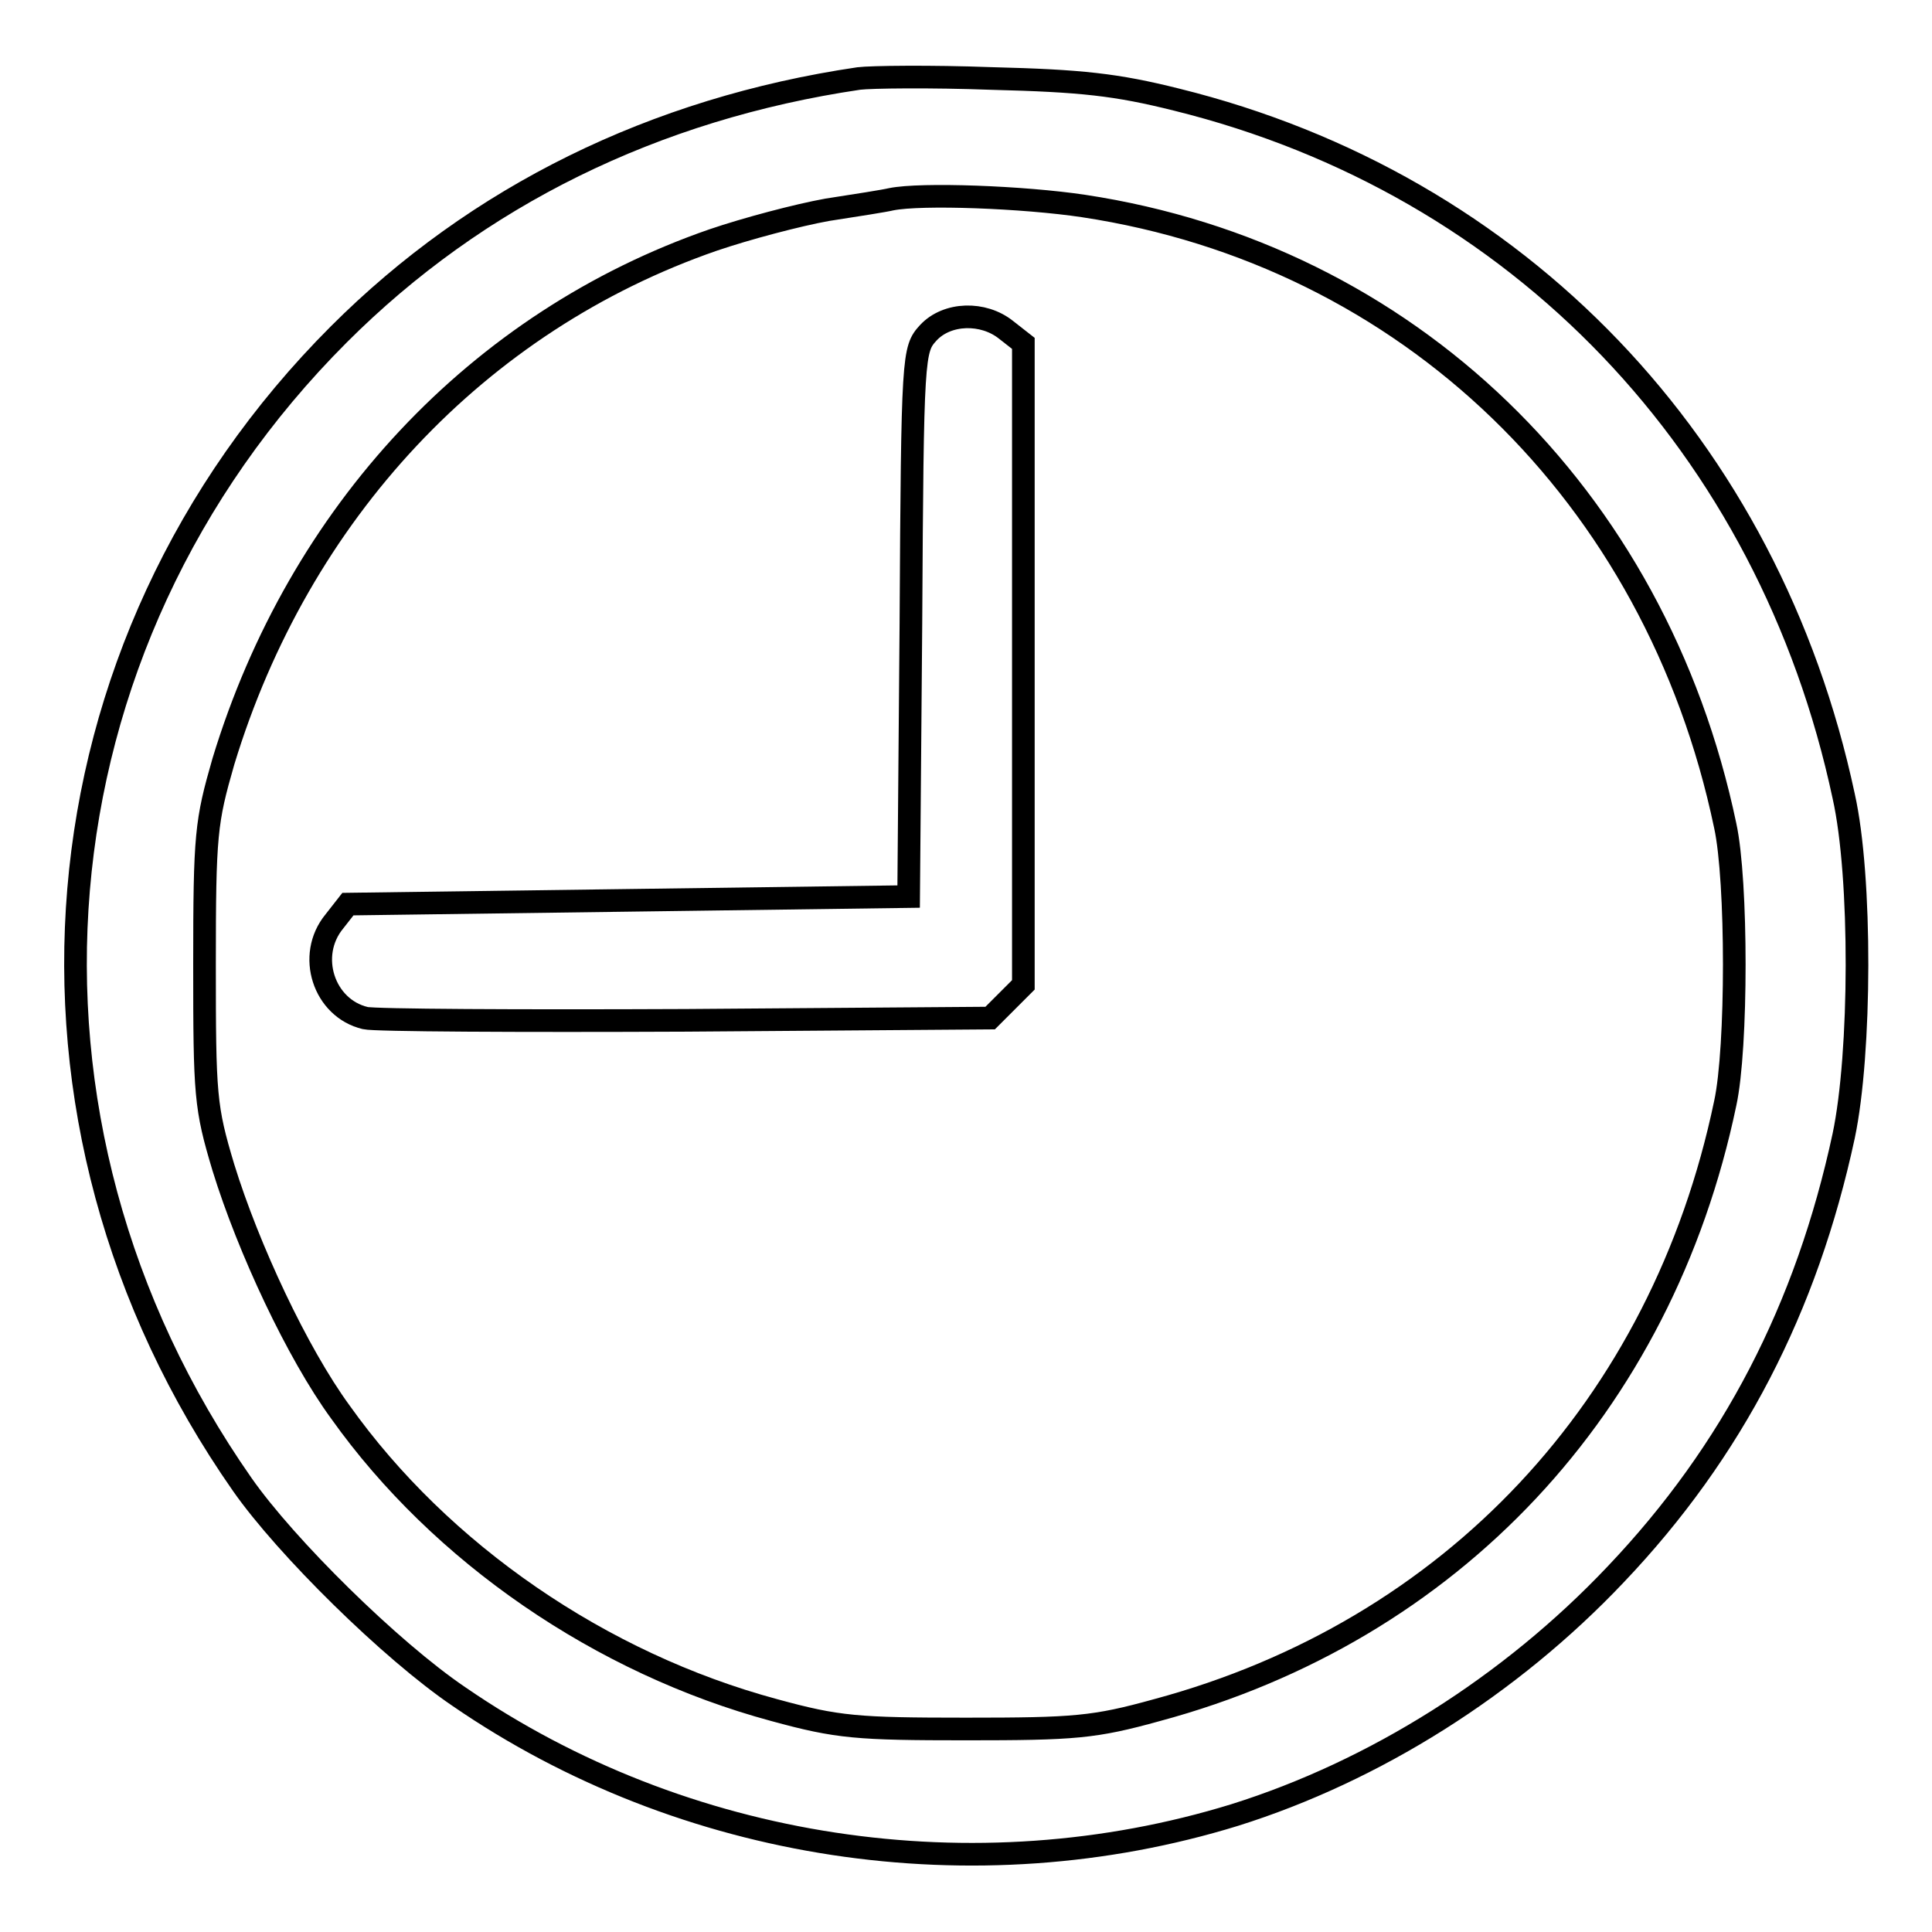 <?xml version="1.0" encoding="utf-8"?>
<!-- Svg Vector Icons : http://www.onlinewebfonts.com/icon -->
<!DOCTYPE svg PUBLIC "-//W3C//DTD SVG 1.1//EN" "http://www.w3.org/Graphics/SVG/1.1/DTD/svg11.dtd">
<svg version="1.1" xmlns="http://www.w3.org/2000/svg" xmlns:xlink="http://www.w3.org/1999/xlink" x="0px" y="0px" viewBox="0 0 256 256" enable-background="new 0 0 256 256" xml:space="preserve">
<g> <g> <path stroke-width="3" fill-opacity="0" stroke="#000000"  d="M113.8,10.4c-27.1,4-50.6,15.6-68.9,33.9C3.7,85.5-1.6,148.5,32.1,196.7c5.8,8.3,19.7,22,28.7,28.1  c29.8,20.5,68.4,26.3,102.8,15.7c18.5-5.8,36.5-17.1,50.5-31.9c15.5-16.3,25.3-35.3,30.2-58.1c2.3-10.9,2.4-34.3,0-45  c-9.9-46.4-43.1-81.1-88.4-92.3c-8-2-12.6-2.5-24.5-2.8C123.3,10.1,115.4,10.2,113.8,10.4z M143.6,27.3  c42.9,6.5,75.8,38.2,85,82.1c1.6,7.3,1.6,29.5,0,36.8c-8.4,40.2-36.3,69.9-75.3,80.4c-8.3,2.3-10.9,2.5-25.3,2.5  c-14.4,0-17-0.2-25.4-2.5c-23-6.2-44.2-20.8-57.5-39.5c-5.7-7.8-12.2-21.7-15.5-32.4c-2.4-8-2.5-9.5-2.5-26.9  c0-17.3,0.2-18.9,2.5-26.9C39.6,68,63.3,42.6,94.5,31.8c4.4-1.5,11.2-3.3,15.1-4c3.9-0.6,7.7-1.2,8.5-1.4  C122.1,25.6,135.6,26.1,143.6,27.3z"/> <path stroke-width="3" fill-opacity="0" stroke="#000000"  d="M123,44.1c-2,2.2-2.1,2.7-2.3,38.5l-0.3,36.2l-37.1,0.5l-37.2,0.5l-1.8,2.3c-3.7,4.5-1.4,11.5,4.1,12.8  c1.2,0.3,20.3,0.4,42.5,0.3l40.3-0.3l2.2-2.2l2.2-2.2V88.1V45.5l-2.3-1.8C130.3,41.3,125.5,41.4,123,44.1z"/> </g></g>
</svg>